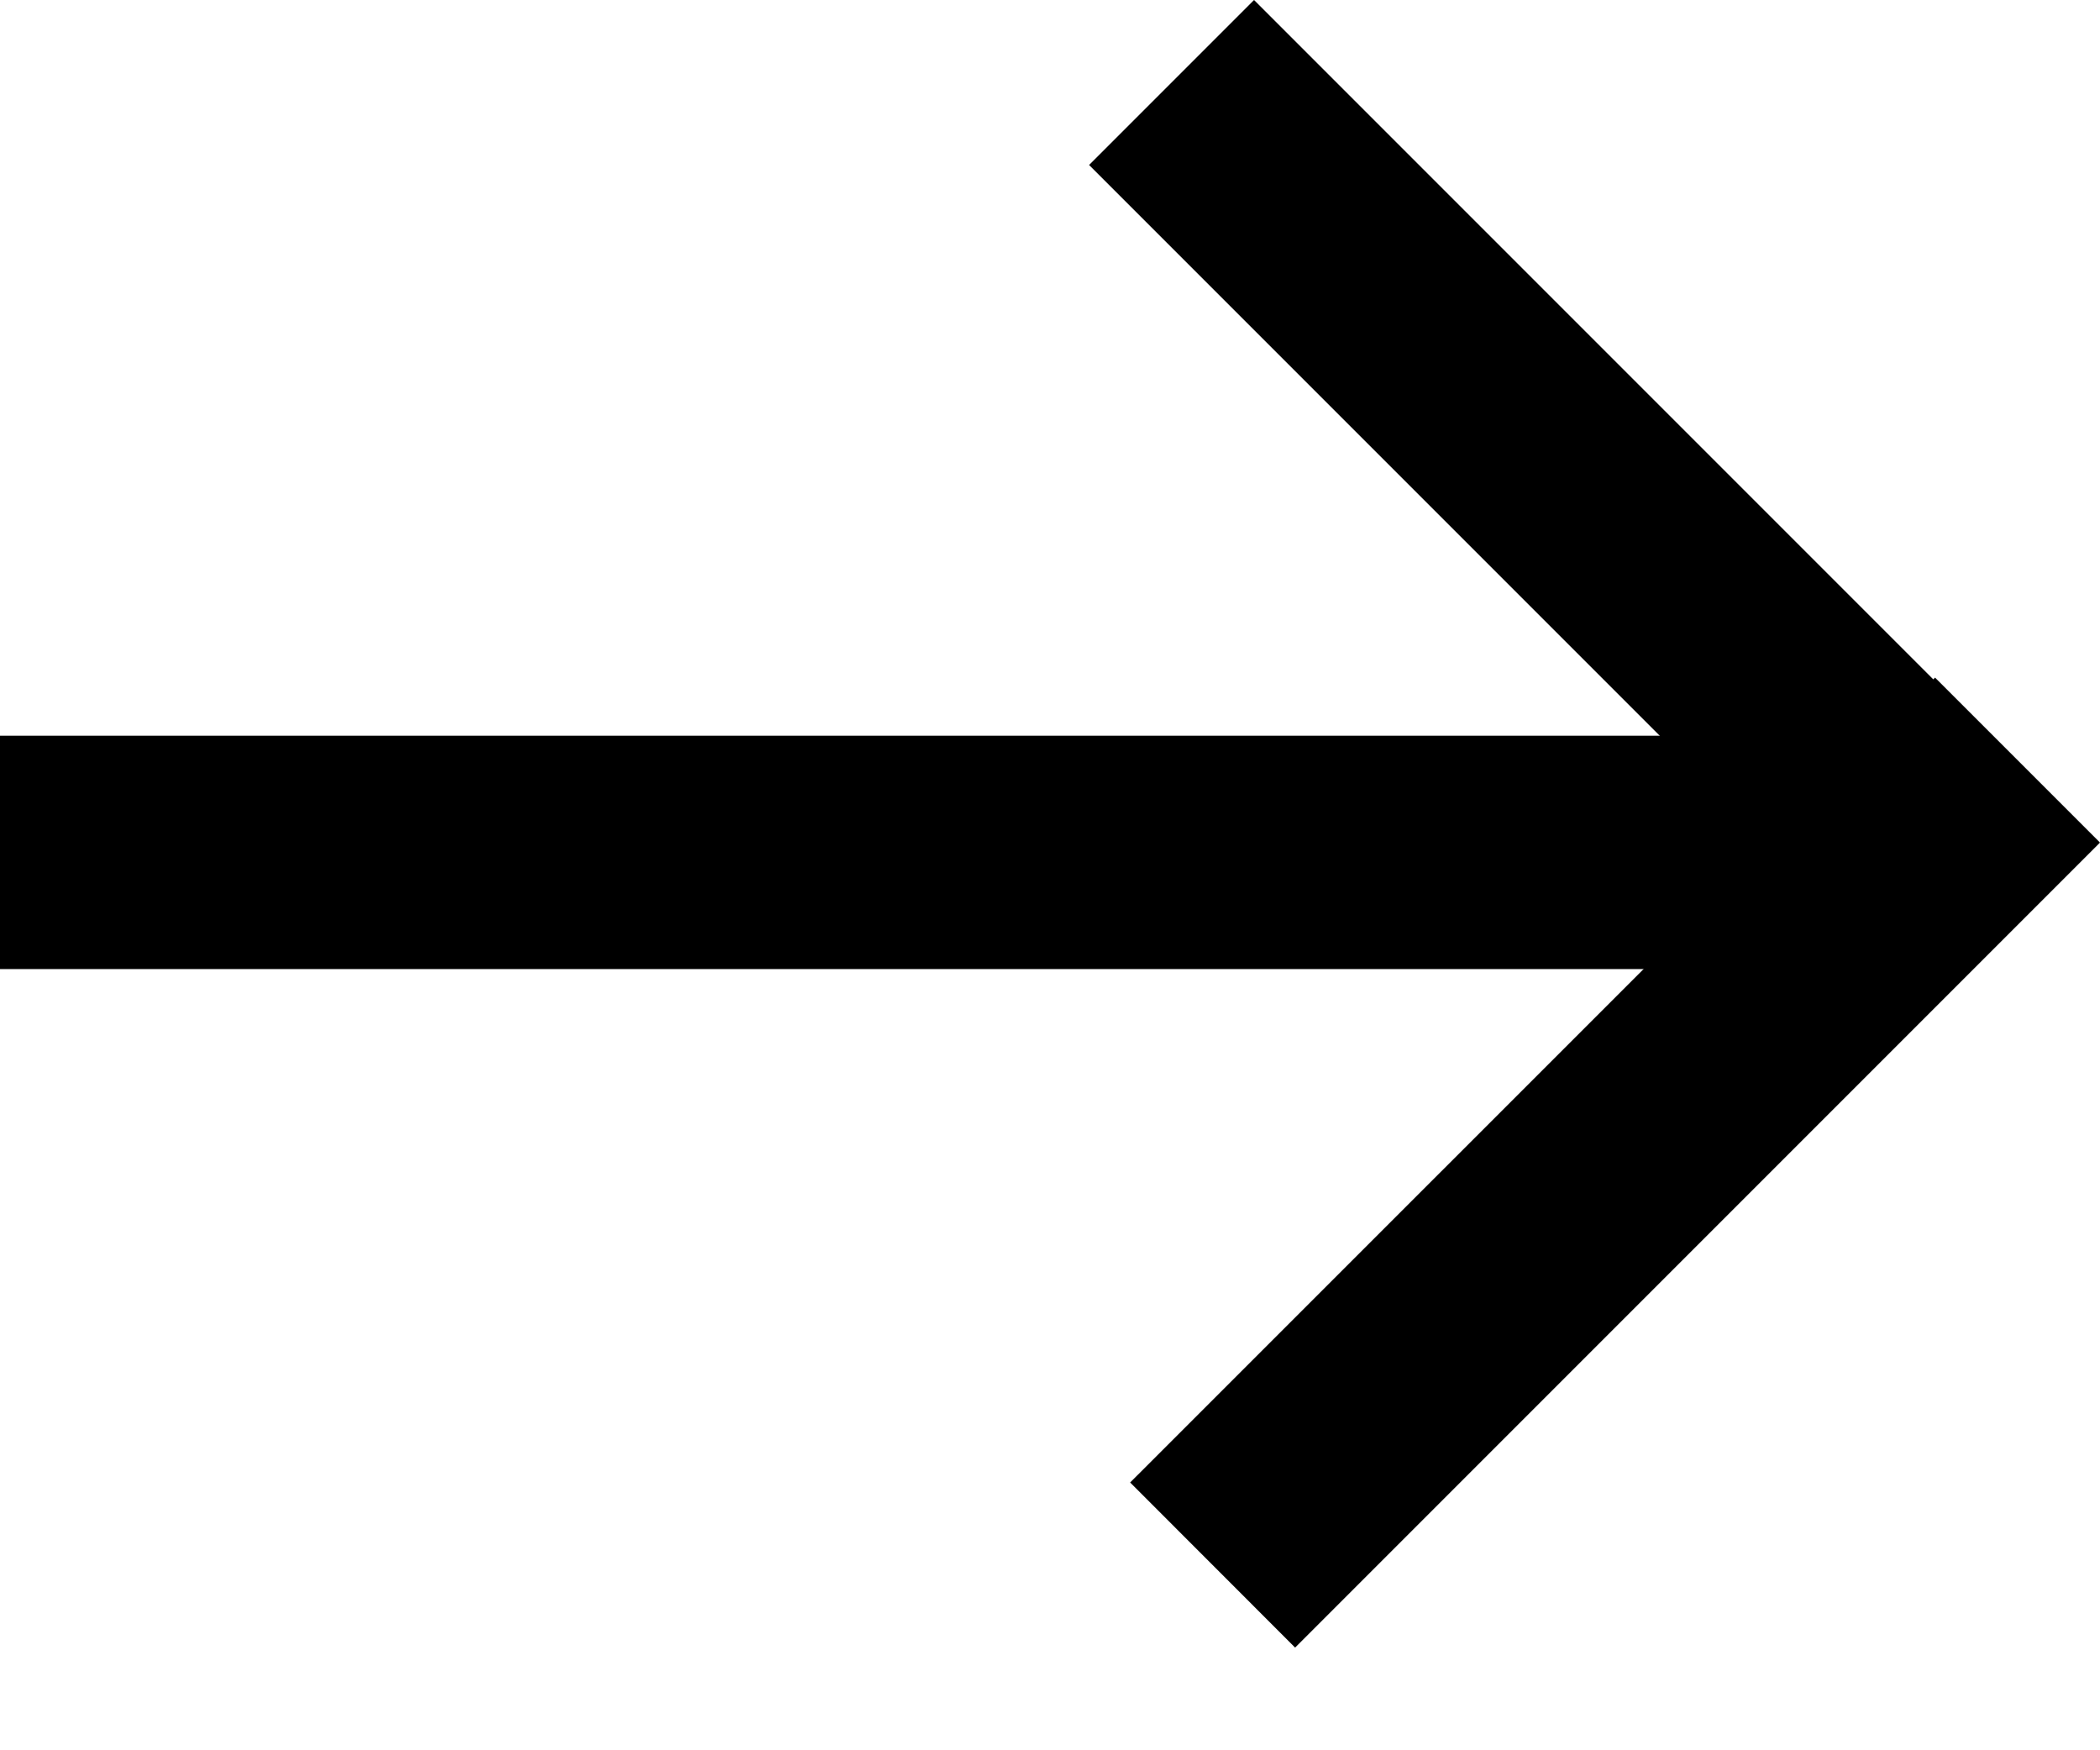 <?xml version="1.0" encoding="UTF-8"?> <svg xmlns="http://www.w3.org/2000/svg" width="18" height="15" viewBox="0 0 18 15" fill="none"> <path fill-rule="evenodd" clip-rule="evenodd" d="M16.571 5.822L16.586 5.807L18 7.221L11.101 14.12L9.687 12.705L15.157 7.236L9.335 1.414L10.749 0L16.571 5.822Z" fill="black"></path> <line x1="16.725" y1="7.305" x2="1.51714e-05" y2="7.305" stroke="black" stroke-width="2"></line> </svg> 
